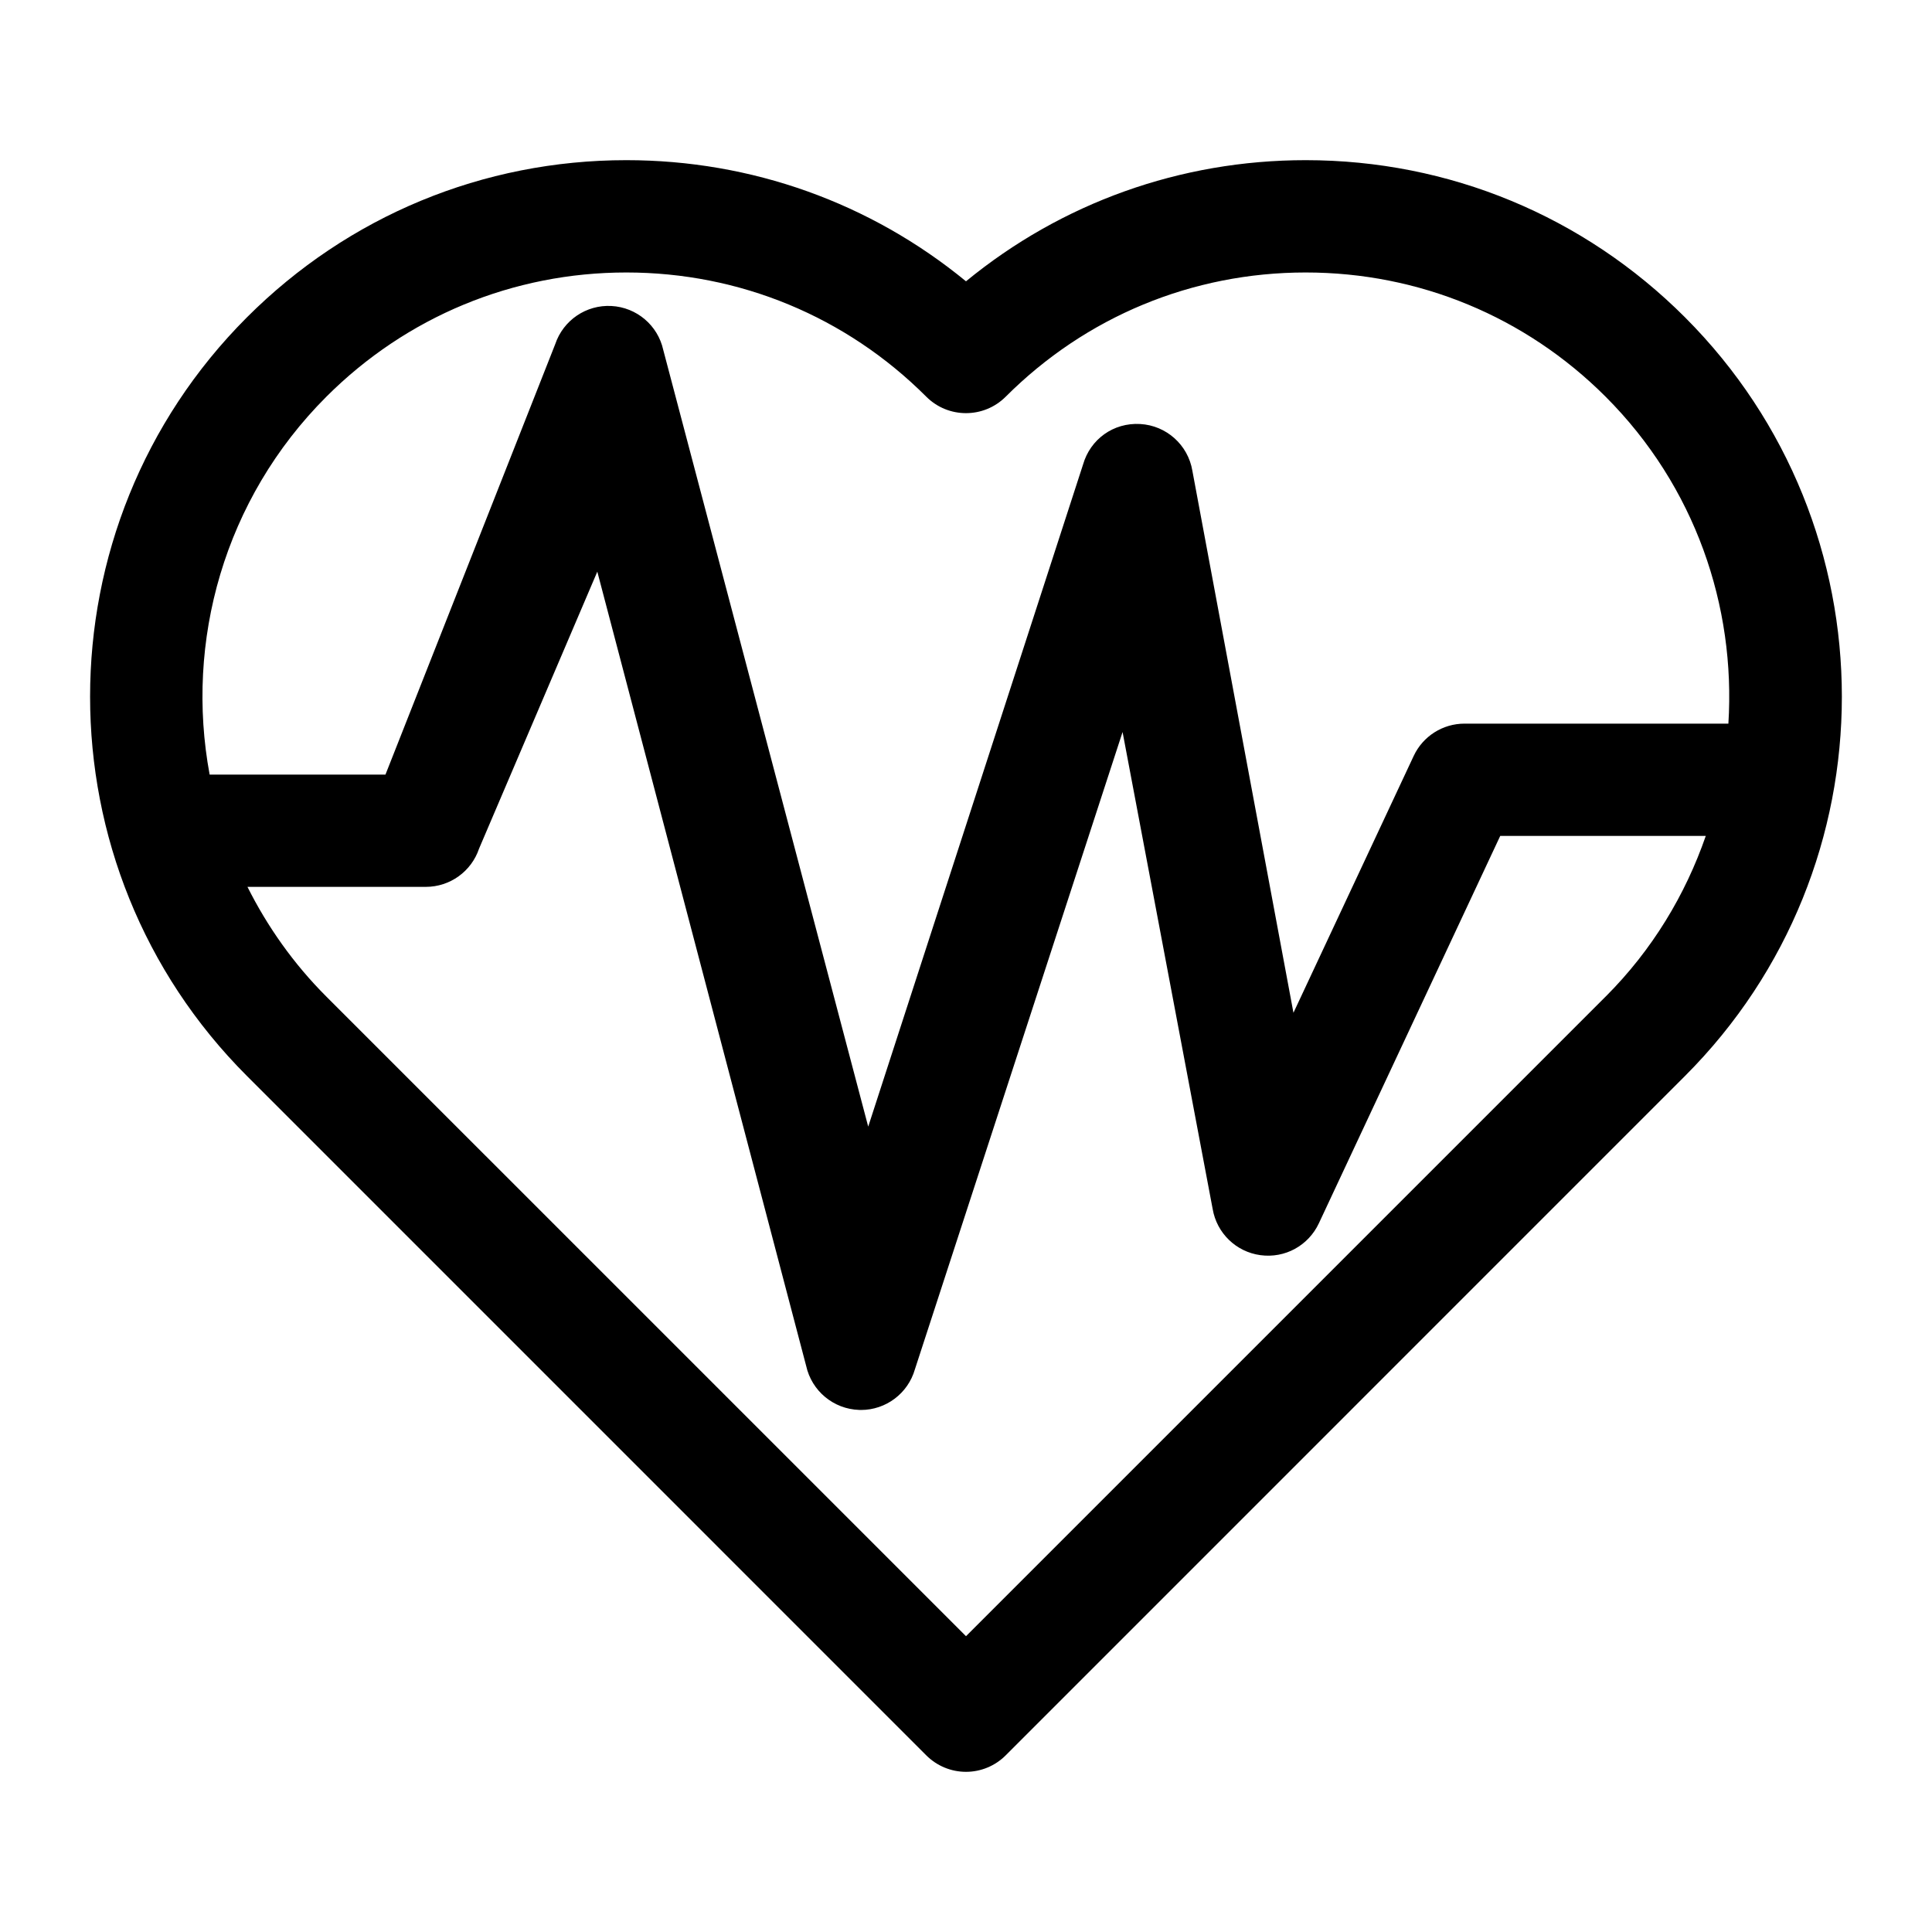 <?xml version="1.0" encoding="UTF-8"?>
<!-- Uploaded to: ICON Repo, www.iconrepo.com, Generator: ICON Repo Mixer Tools -->
<svg fill="#000000" width="800px" height="800px" version="1.1" viewBox="144 144 512 512" xmlns="http://www.w3.org/2000/svg">
 <path d="m590.54 228.09c-26.852-26.852-62.559-41.645-100.53-41.645-33.211 0-64.676 11.312-90.012 32.105-25.336-20.793-56.809-32.105-90.012-32.105-37.977 0-73.68 14.793-100.54 41.645-55.43 55.441-55.43 145.64 0 201.06l180.03 180.04c2.789 2.789 6.574 4.363 10.52 4.363s7.731-1.574 10.52-4.363l180.02-180.04c55.434-55.426 55.434-145.62 0-201.06zm-21.039 180.02-169.5 169.5-169.51-169.5c-8.738-8.734-15.652-18.598-20.91-29.082h47.273c6.391 0 12.07-4.082 14.109-10.145l31.332-73.387 55.348 210.48c1.465 6.644 7.25 11.445 14.051 11.668 0.156 0 0.316 0.012 0.48 0.012 6.598 0 12.441-4.375 14.281-10.754l55.039-168.91 23.871 126.38c1.082 6.414 6.215 11.391 12.66 12.258 6.512 0.891 12.719-2.535 15.488-8.438l48.062-102.66h54.473c-5.383 15.551-14.141 30.184-26.543 42.582zm-37.387-72.34c-5.777 0-11.031 3.34-13.473 8.566l-31.863 68.059-26.789-143.65c-1.152-6.848-6.887-11.984-13.82-12.379-7.129-0.41-13.219 4.051-15.145 10.719l-56.938 175.48-54.316-205.83c-1.441-6.535-7.066-11.289-13.738-11.645-6.695-0.359-12.766 3.785-14.895 10.121l-44.984 114.06h-46.598c-6.535-35.207 3.758-72.957 30.934-100.14 21.234-21.227 49.469-32.922 79.496-32.922 30.031 0 58.258 11.691 79.492 32.922 5.805 5.809 15.227 5.809 21.043 0 21.234-21.234 49.461-32.922 79.492-32.922 30.027 0 58.258 11.695 79.492 32.922 23.727 23.734 34.496 55.516 32.535 86.637z"/>
</svg>